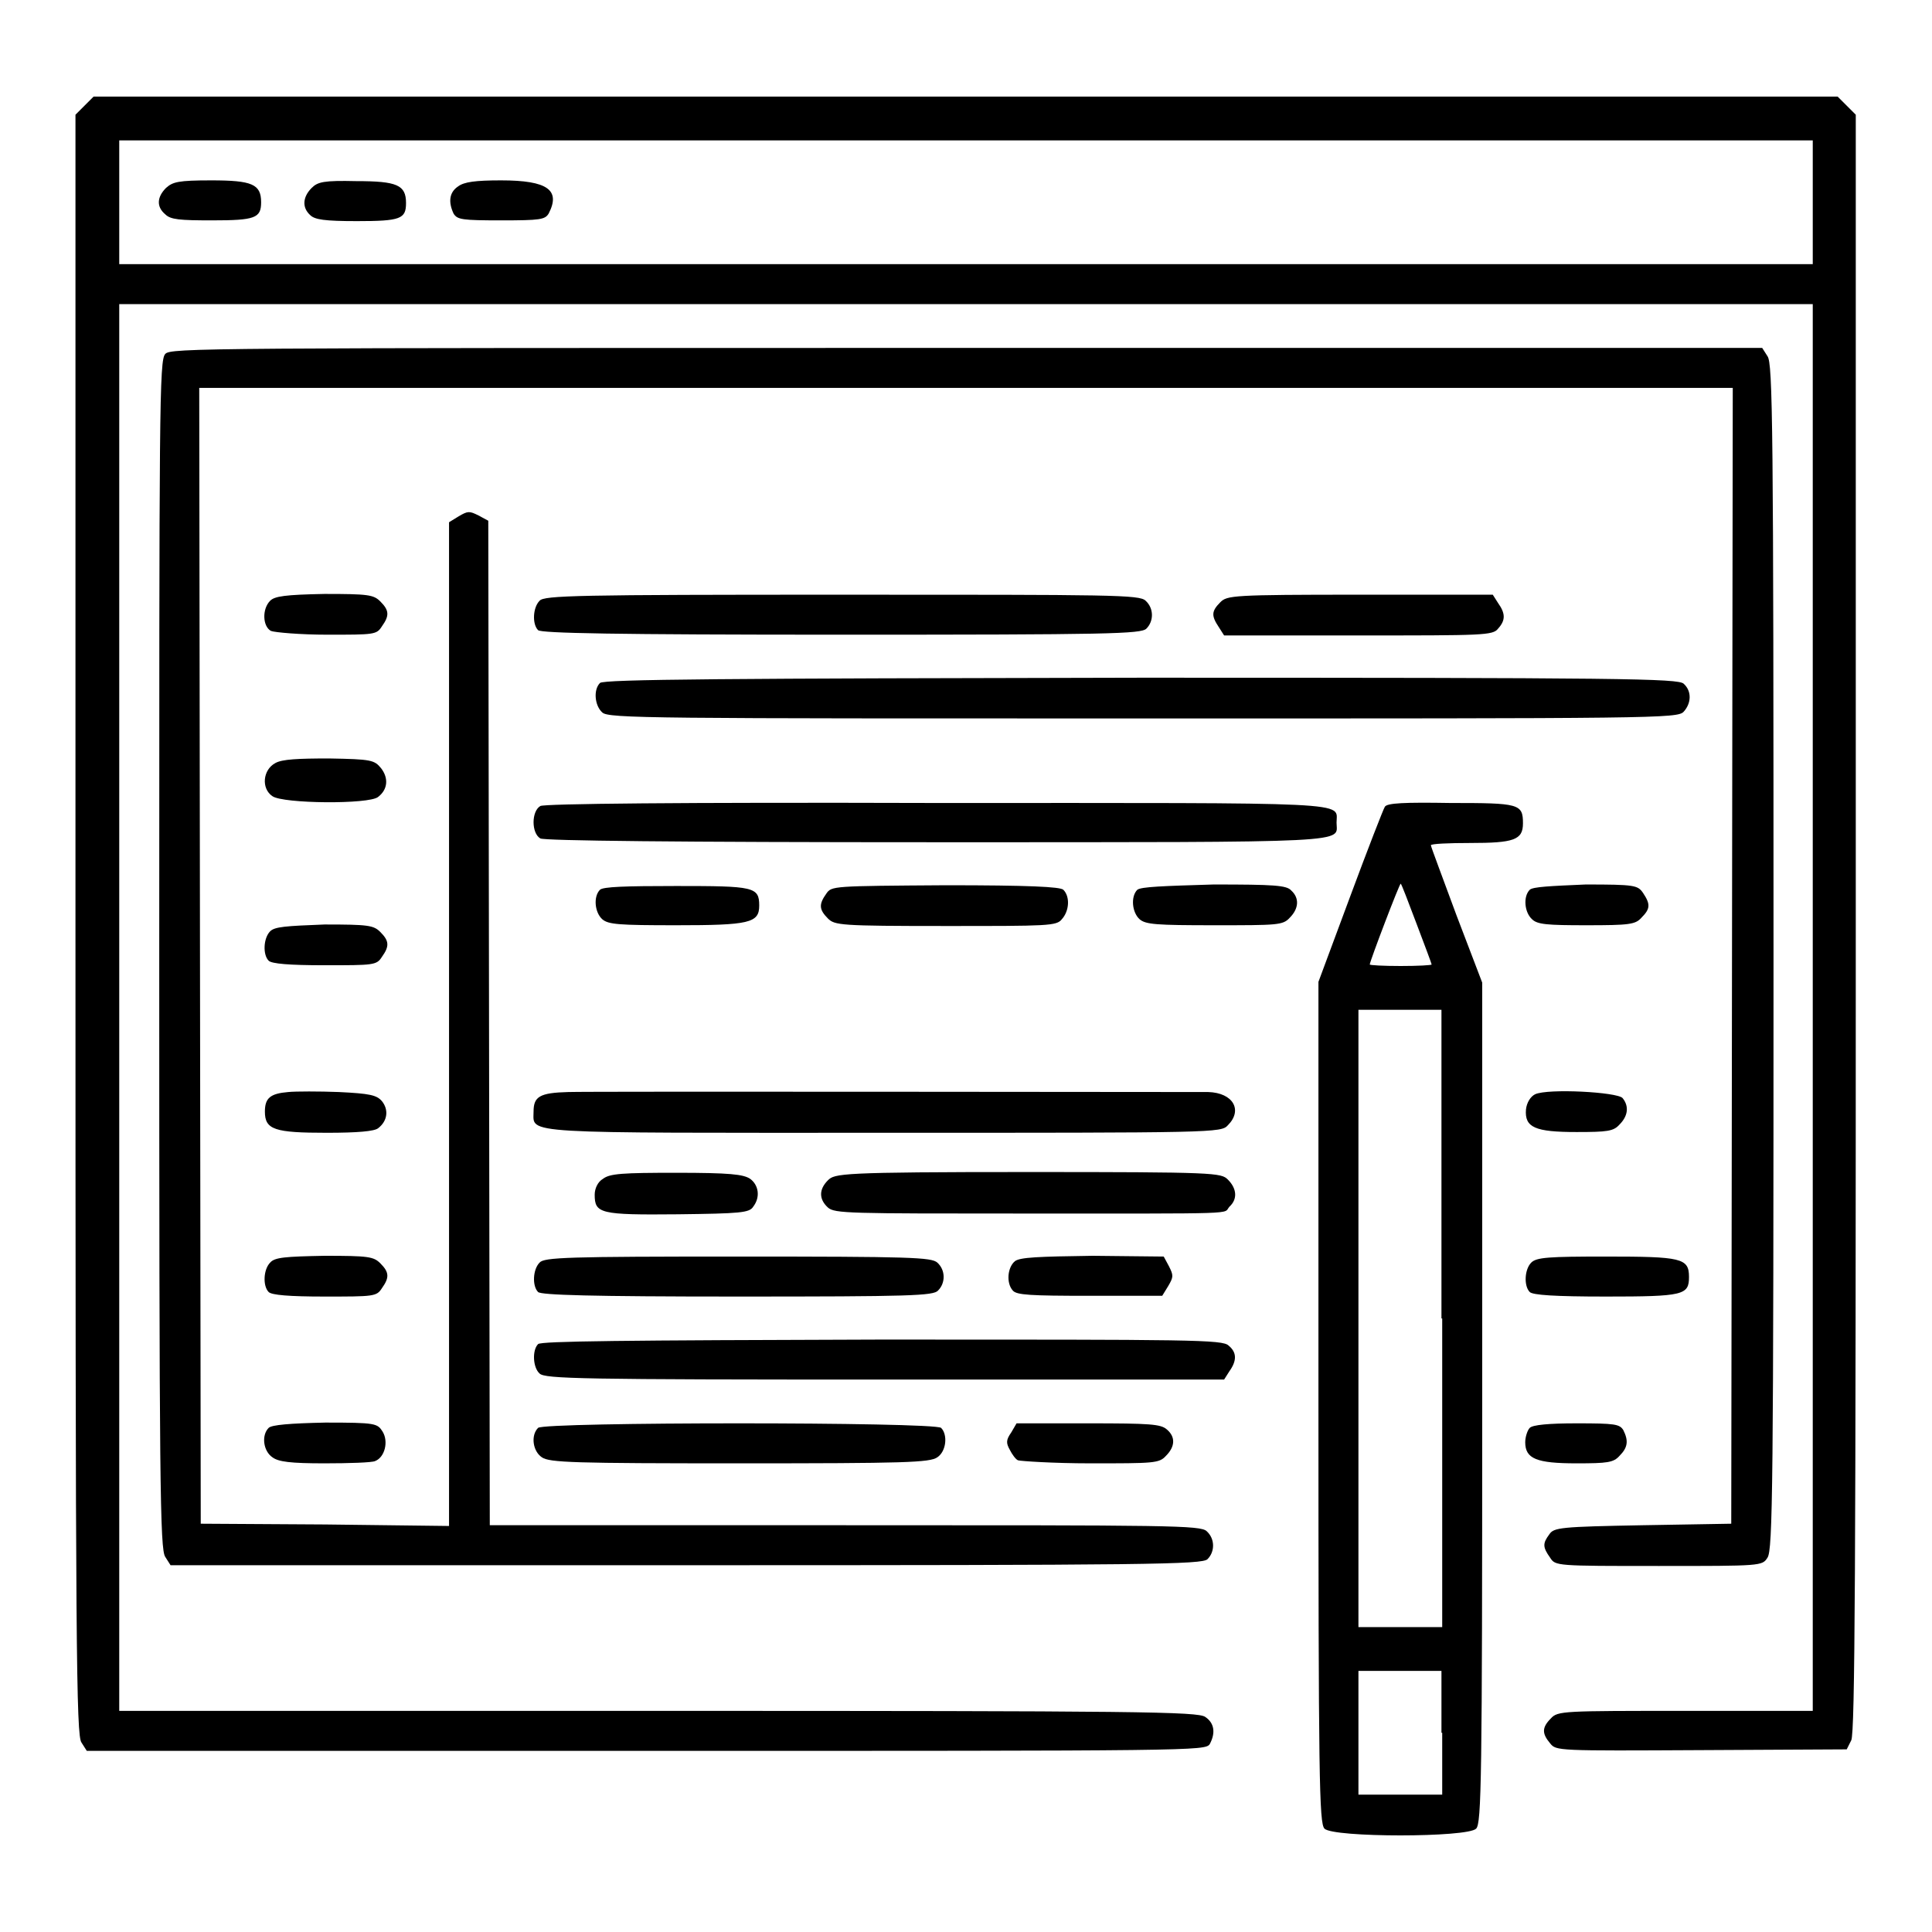 <?xml version="1.0" encoding="utf-8"?>
<!-- Svg Vector Icons : http://www.onlinewebfonts.com/icon -->
<!DOCTYPE svg PUBLIC "-//W3C//DTD SVG 1.1//EN" "http://www.w3.org/Graphics/SVG/1.1/DTD/svg11.dtd">
<svg version="1.1" xmlns="http://www.w3.org/2000/svg" xmlns:xlink="http://www.w3.org/1999/xlink" x="0px" y="0px" viewBox="0 0 256 256" enable-background="new 0 0 256 256" xml:space="preserve">
<g><g><g><path fill="#000000" d="M11.2,14L10,15.2v107.3c0,96.4,0.1,107.5,0.8,108.4l0.7,1.1h74.1c72.8,0,74.1,0,74.7-0.9c0.8-1.5,0.6-2.8-0.6-3.6c-1-0.7-8.6-0.8-72.5-0.8H15.8v-93.2V40.3H128h112.2v93.2v93.2h-16.9c-16.2,0-16.9,0-17.8,1c-1.2,1.2-1.2,2-0.1,3.3c0.8,1,0.9,1,20.1,0.9l19.2-0.1l0.6-1.2c0.5-1,0.6-22.9,0.6-108.3V15.2l-1.2-1.2l-1.2-1.2H128H12.4L11.2,14z M240.2,26.8V35H128H15.8v-8.2v-8.2H128h112.2V26.8z"/><path fill="#000000" d="M22,24.9c-1.2,1.2-1.3,2.5-0.1,3.5c0.7,0.7,1.9,0.8,6.2,0.8c5.7,0,6.5-0.3,6.5-2.4c0-2.4-1.2-2.9-6.6-2.9C23.6,23.9,22.9,24.1,22,24.9z"/><path fill="#000000" d="M41.3,24.9c-1.2,1.2-1.3,2.6-0.2,3.6c0.6,0.6,1.9,0.8,6.2,0.8c5.8,0,6.5-0.3,6.5-2.4c0-2.4-1.2-2.9-6.6-2.9C42.9,23.9,42.1,24.1,41.3,24.9z"/><path fill="#000000" d="M60.7,24.7c-1.2,0.8-1.3,2.1-0.6,3.6c0.5,0.8,1.1,0.9,6.3,0.9c5.2,0,5.8-0.1,6.3-0.9c1.6-3.1-0.1-4.4-6.3-4.4C63,23.9,61.5,24.1,60.7,24.7z"/><path fill="#000000" d="M21.9,46.9c-0.8,0.8-0.8,7-0.8,79.6c0,70.5,0.1,78.8,0.8,79.8l0.7,1.1h68.3c61.5,0,68.4-0.1,69.1-0.8c1-1,1-2.7-0.1-3.7c-0.8-0.8-4.8-0.8-47.9-0.8H64.9l-0.1-66.6L64.7,69l-1.3-0.7c-1.2-0.6-1.4-0.6-2.6,0.1l-1.3,0.8v66.5v66.5L43.1,202l-16.5-0.1l-0.1-75.3l-0.1-75.2H128h101.6l-0.1,75.2l-0.1,75.3l-11.7,0.2c-10.9,0.2-11.8,0.3-12.4,1.2c-0.9,1.2-0.9,1.7,0.1,3.1c0.7,1.1,0.8,1.1,14.4,1.1s13.7,0,14.4-1.1c0.7-1,0.8-9.3,0.8-79.6s-0.1-78.7-0.8-79.6l-0.7-1.1H128C26.6,46.1,22.6,46.1,21.9,46.9z"/><path fill="#000000" d="M35.8,79.6c-1.1,1.1-1,3.4,0.1,4c0.5,0.2,3.9,0.5,7.5,0.5c6.2,0,6.5,0,7.2-1.1c1-1.4,1-2.1-0.2-3.3c-0.9-0.9-1.6-1-7.4-1C37.8,78.8,36.4,79,35.8,79.6z"/><path fill="#000000" d="M71.5,79.6c-0.9,0.9-1,3.1-0.2,3.9c0.4,0.4,10,0.6,40.2,0.6c35.4,0,39.7-0.1,40.4-0.8c1-1,1-2.7-0.1-3.7c-0.8-0.8-4.3-0.8-40.2-0.8C76.4,78.8,72.1,78.9,71.5,79.6z"/><path fill="#000000" d="M161.7,79.8c-1.2,1.2-1.2,1.8-0.2,3.3l0.7,1.1H180c16.6,0,17.8,0,18.5-0.9c1-1.1,1-2,0-3.4l-0.7-1.1h-17.6C163.3,78.8,162.6,78.9,161.7,79.8z"/><path fill="#000000" d="M79.5,90.5c-0.9,0.9-0.7,3,0.3,3.9c0.8,0.8,6.5,0.8,71.7,0.8c68,0,70.8,0,71.6-0.9c1-1.1,1.1-2.7,0-3.7c-0.7-0.7-7.9-0.8-71.9-0.8C96.5,89.9,79.9,90,79.5,90.5z"/><path fill="#000000" d="M36.5,101.1c-1.7,0.9-1.9,3.4-0.4,4.4c1.4,1,12.8,1.1,14,0.1c1.3-1,1.4-2.5,0.4-3.8c-0.9-1.1-1.3-1.2-6.9-1.3C39.5,100.5,37.4,100.6,36.5,101.1z"/><path fill="#000000" d="M71.6,106.8c-1.2,0.7-1.2,3.6,0,4.3c0.6,0.3,17.9,0.5,52.5,0.5c56.3,0,53,0.1,53-2.6c0-2.8,3.2-2.6-53.1-2.6C89.8,106.3,72.1,106.5,71.6,106.8z"/><path fill="#000000" d="M183.5,106.9c-0.2,0.3-2.3,5.7-4.6,11.9l-4.2,11.3v55.7c0,50,0.1,55.8,0.8,56.5c1.1,1.2,19,1.2,20.1,0c0.7-0.7,0.8-6.5,0.8-56.4v-55.7l-3.4-8.9c-1.8-4.9-3.4-9.1-3.4-9.3c0-0.2,2.4-0.3,5.2-0.3c5.8,0,7-0.4,7-2.6c0-2.6-0.5-2.7-9.6-2.7C186.1,106.3,183.8,106.4,183.5,106.9z M187.7,122.4c1.1,2.9,2,5.3,2,5.4s-1.8,0.2-4.1,0.2s-4.1-0.1-4.1-0.2c0-0.4,4-10.9,4.1-10.7C185.7,117.1,186.6,119.5,187.7,122.4z M191.1,174.7v40.9h-5.5H180v-40.9v-40.9h5.5h5.5V174.7z M191.1,229.6v8.2h-5.5H180v-8.2v-8.2h5.5h5.5V229.6z"/><path fill="#000000" d="M79.5,117.9c-0.9,0.9-0.7,3,0.3,3.9c0.8,0.7,2.2,0.8,9.8,0.8c9.7,0,11-0.3,11-2.6c0-2.5-0.7-2.6-11-2.6C82.8,117.4,79.9,117.5,79.5,117.9z"/><path fill="#000000" d="M109.5,118.4c-1,1.4-1,2.1,0.2,3.3c0.9,0.9,1.6,1,15.6,1c13.6,0,14.7,0,15.4-0.9c1-1.1,1.1-3,0.2-3.9c-0.4-0.4-4.6-0.6-15.6-0.6C110.3,117.4,110.2,117.4,109.5,118.4z"/><path fill="#000000" d="M150.7,117.9c-0.9,0.9-0.7,3,0.3,3.9c0.8,0.7,2.2,0.8,9.9,0.8c8.4,0,9.1,0,10-1c1.2-1.2,1.3-2.6,0.2-3.6c-0.6-0.7-2.3-0.8-10.3-0.8C154.1,117.4,151.2,117.5,150.7,117.9z"/><path fill="#000000" d="M202.7,117.9c-0.9,0.9-0.7,3,0.3,3.9c0.7,0.7,2,0.8,7.2,0.8c5.7,0,6.5-0.1,7.3-1c1.2-1.2,1.2-1.8,0.2-3.3c-0.7-1-1.1-1.1-7.6-1.1C205.5,117.4,203.1,117.5,202.7,117.9z"/><path fill="#000000" d="M35.8,123.4c-0.9,0.9-1,3.1-0.2,3.9c0.4,0.4,2.7,0.6,7.4,0.6c6.5,0,6.9,0,7.6-1.1c1-1.4,1-2.1-0.2-3.3c-0.9-0.9-1.6-1-7.4-1C37.8,122.7,36.4,122.8,35.8,123.4z"/><path fill="#000000" d="M38.2,144.7c-2.4,0.2-3.1,0.8-3.1,2.6c0,2.4,1.3,2.8,8.2,2.8c4.1,0,6.3-0.2,6.8-0.6c1.3-1,1.4-2.5,0.5-3.6c-0.7-0.8-1.6-1-5.7-1.2C42.3,144.6,39.2,144.6,38.2,144.7z"/><path fill="#000000" d="M75.3,144.7c-3.8,0.1-4.6,0.6-4.6,2.6c0,3-2.3,2.8,46.6,2.8c43.8,0,44.5,0,45.4-1c2-2,0.7-4.3-2.6-4.4C152.9,144.7,78,144.6,75.3,144.7z"/><path fill="#000000" d="M203.4,145c-0.6,0.3-1.1,1.1-1.2,2c-0.2,2.4,1.2,3,6.7,3c4.1,0,4.9-0.1,5.7-1c1.1-1.1,1.3-2.4,0.4-3.5C214.3,144.7,205.1,144.2,203.4,145z"/><path fill="#000000" d="M79.9,156.2c-0.7,0.4-1.1,1.3-1.1,2.1c0,2.5,0.7,2.7,11,2.6c8.3-0.1,9.5-0.2,10-1c1-1.3,0.7-2.9-0.4-3.7c-0.9-0.6-2.7-0.8-9.8-0.8S80.8,155.5,79.9,156.2z"/><path fill="#000000" d="M109.7,156.4c-1.2,1.2-1.2,2.5,0,3.6c0.9,0.8,2.7,0.8,25.9,0.8c29.4,0,26.4,0.1,27.3-0.9c1.1-1,1-2.4-0.2-3.6c-0.9-0.9-1.6-1-26.5-1S110.6,155.5,109.7,156.4z"/><path fill="#000000" d="M35.8,167.3c-0.9,0.9-1,3.1-0.2,3.9c0.4,0.4,2.7,0.6,7.4,0.6c6.5,0,6.9,0,7.6-1.1c1-1.4,1-2.1-0.2-3.3c-0.9-0.9-1.6-1-7.4-1C37.8,166.5,36.4,166.6,35.8,167.3z"/><path fill="#000000" d="M71.5,167.3c-0.9,0.9-1,3.1-0.2,3.9c0.4,0.4,7,0.6,26.4,0.6c22.9,0,26-0.1,26.6-0.8c1-1,1-2.7-0.1-3.7c-0.8-0.7-3.4-0.8-26.5-0.8C75.2,166.5,72.1,166.6,71.5,167.3z"/><path fill="#000000" d="M134.5,167.1c-1,0.8-1.2,2.9-0.3,3.9c0.5,0.6,2.3,0.7,10.2,0.7h9.6l0.8-1.3c0.7-1.2,0.7-1.4,0.1-2.6l-0.7-1.3l-9.4-0.1C137.5,166.5,135.2,166.6,134.5,167.1z"/><path fill="#000000" d="M202.9,167.3c-0.9,0.9-1,3.1-0.2,3.9c0.4,0.4,3.3,0.6,10.1,0.6c10.3,0,11-0.2,11-2.6c0-2.5-1-2.7-11-2.7C205.2,166.5,203.6,166.6,202.9,167.3z"/><path fill="#000000" d="M71.3,178.1c-0.8,0.8-0.7,3.1,0.2,3.9c0.7,0.7,5.5,0.8,45.7,0.8h45l0.7-1.1c1-1.4,1-2.5-0.1-3.4c-0.8-0.8-4.7-0.8-45.9-0.8C82.5,177.6,71.7,177.7,71.3,178.1z"/><path fill="#000000" d="M35.6,189.2c-1,1-0.7,3.1,0.5,3.9c0.8,0.6,2.4,0.8,6.9,0.8c3.2,0,6.3-0.1,6.7-0.3c1.3-0.5,1.8-2.6,1-3.9c-0.7-1.1-0.9-1.2-7.6-1.2C38.4,188.6,36,188.8,35.6,189.2z"/><path fill="#000000" d="M71.3,189.2c-1,1-0.7,3.1,0.5,3.9c1,0.7,4.2,0.8,26.2,0.8c21.9,0,25.2-0.1,26.2-0.8c1.2-0.8,1.4-3,0.5-3.9C123.7,188.4,72.1,188.4,71.3,189.2z"/><path fill="#000000" d="M134,189.8c-0.7,1-0.7,1.4-0.2,2.3c0.3,0.6,0.8,1.3,1.1,1.4s4.6,0.4,9.6,0.4c8.4,0,9.1,0,10-1c1.2-1.2,1.3-2.5,0.1-3.5c-0.8-0.7-2.2-0.8-10.4-0.8h-9.5L134,189.8z"/><path fill="#000000" d="M202.7,189.2c-0.3,0.3-0.6,1.2-0.6,1.9c0,2.2,1.5,2.8,6.8,2.8c4.1,0,4.9-0.1,5.7-1c1.1-1.1,1.2-2,0.5-3.4c-0.5-0.8-1.1-0.9-6.2-0.9C205.2,188.6,203.1,188.8,202.7,189.2z"/></g></g></g>
</svg>